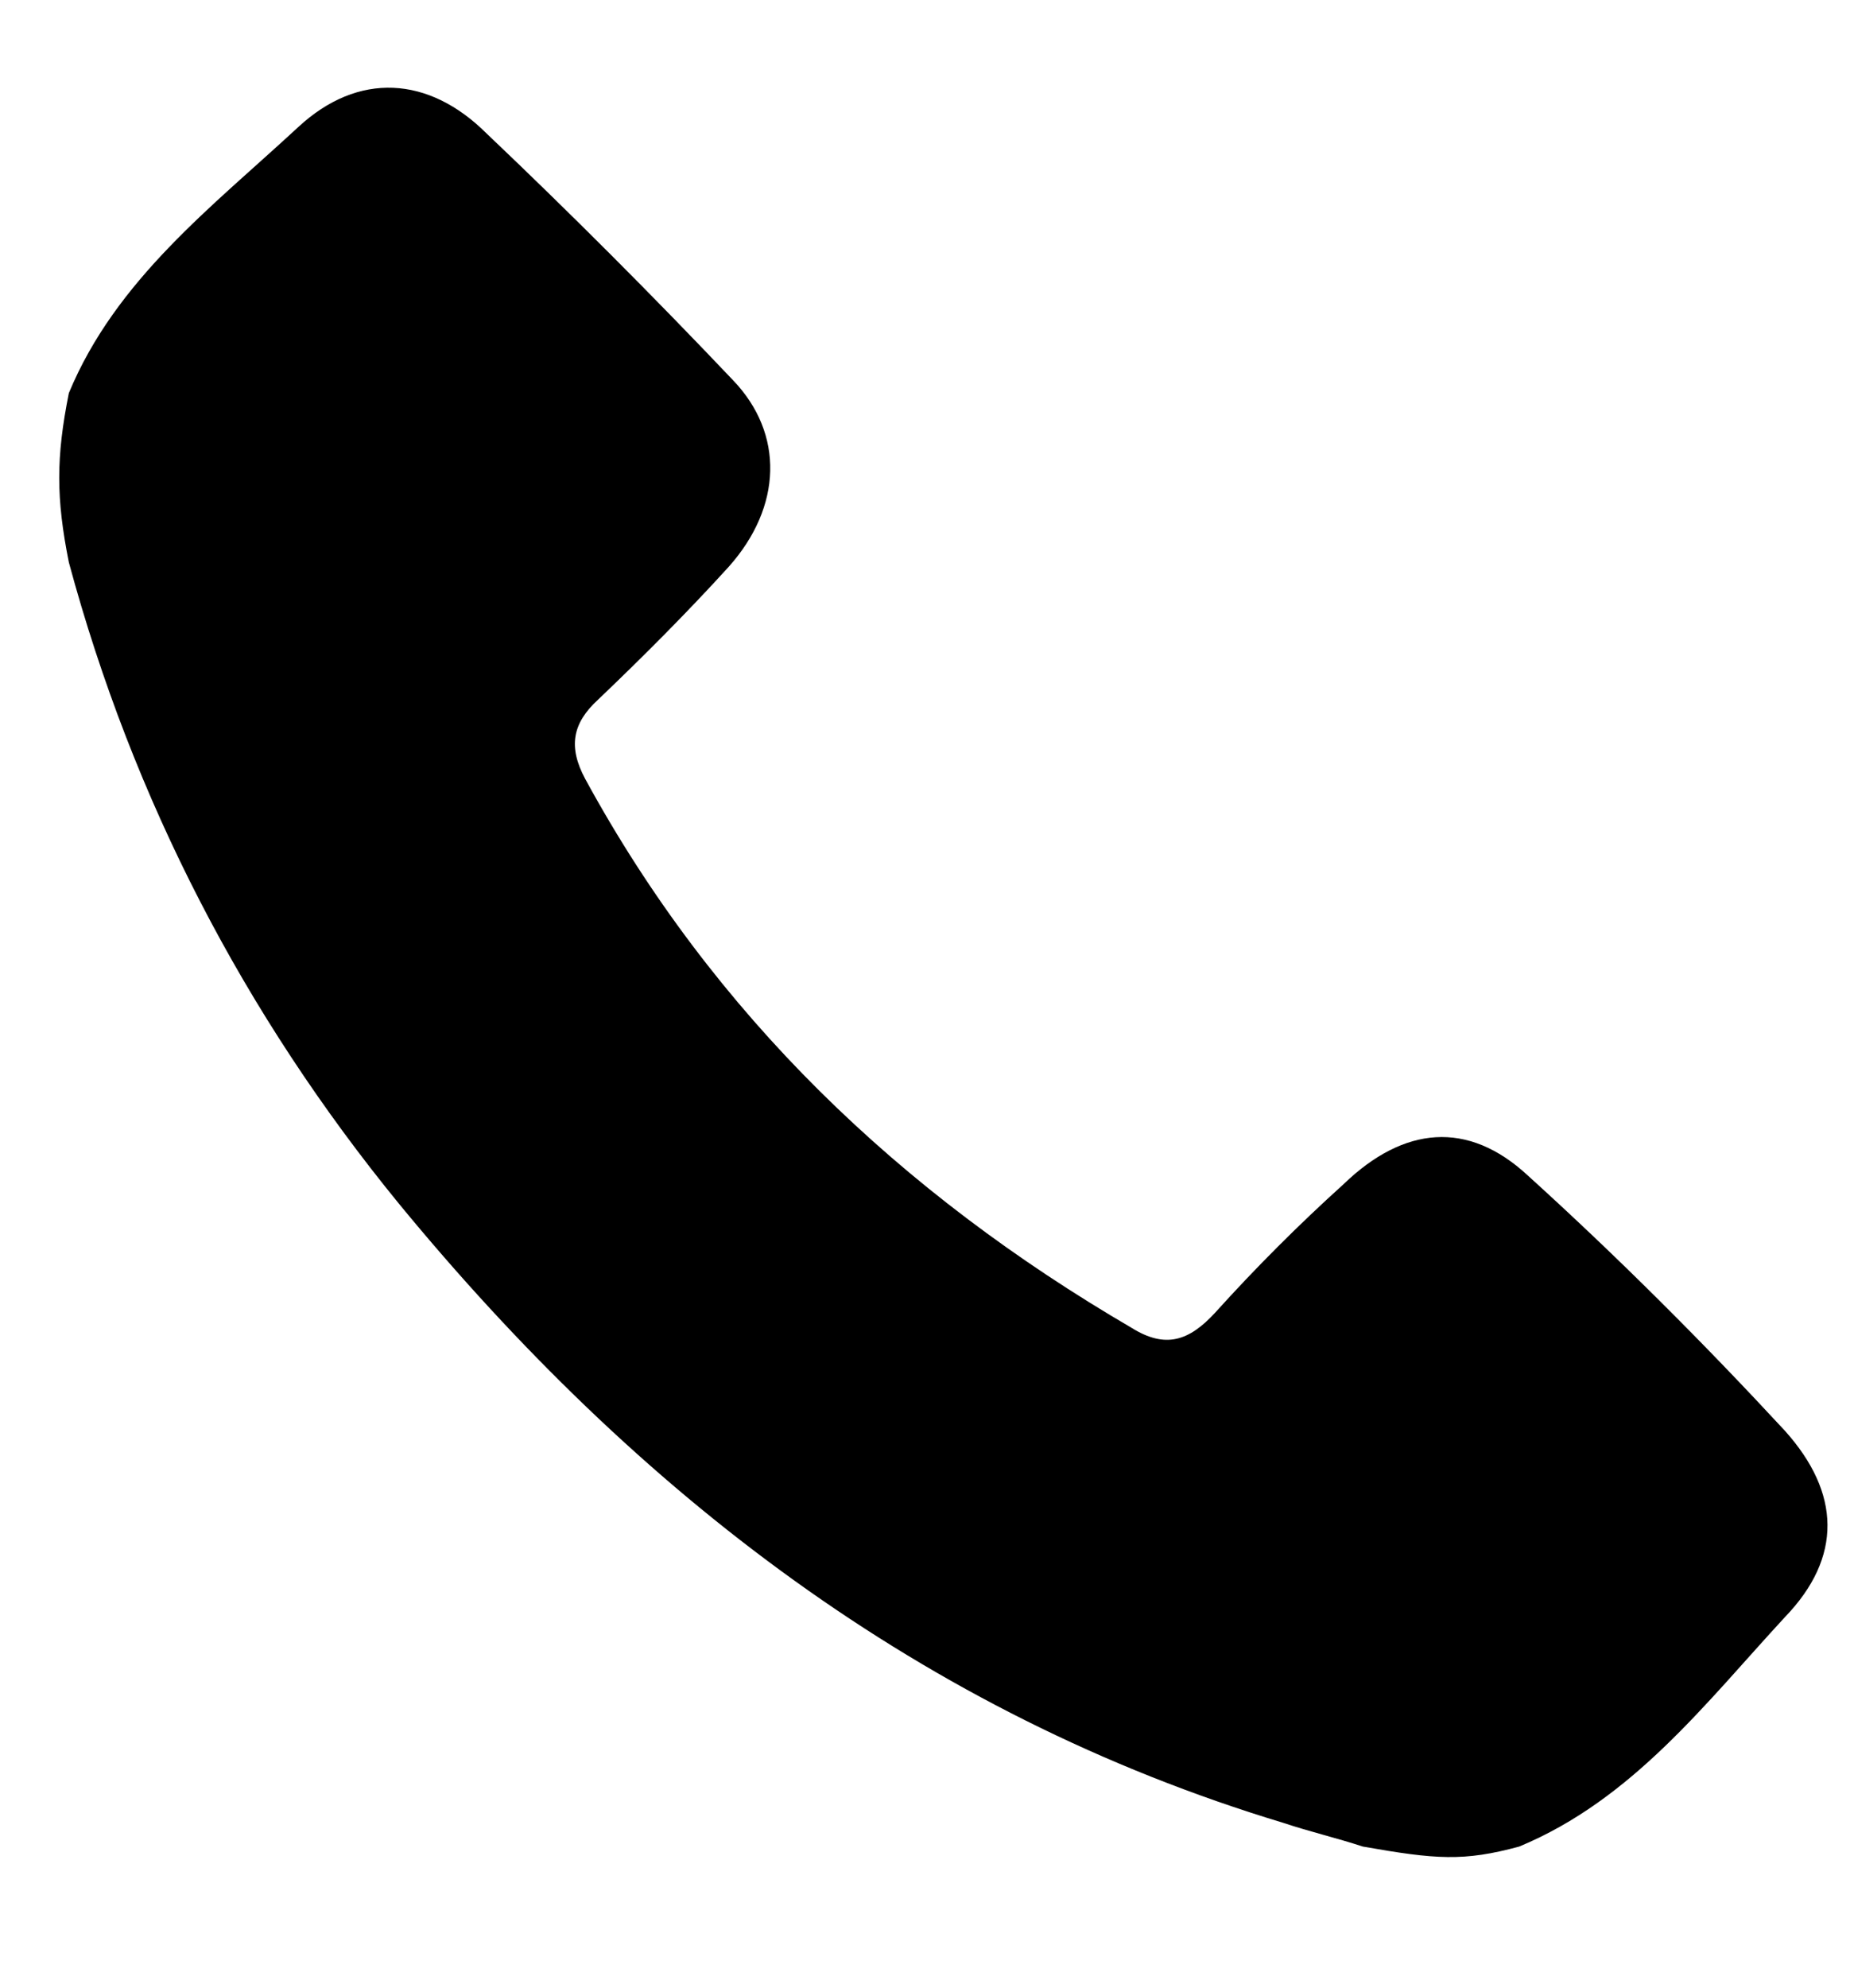 <svg width="14" height="15" viewBox="0 0 14 15" fill="none" xmlns="http://www.w3.org/2000/svg">
<path d="M11.537 8.871C11.084 8.451 10.599 8.499 10.146 8.936C9.806 9.243 9.482 9.567 9.175 9.907C8.981 10.117 8.803 10.182 8.544 10.02C6.797 9.001 5.389 7.658 4.419 5.878C4.289 5.636 4.322 5.458 4.516 5.28C4.856 4.956 5.195 4.616 5.503 4.277C5.907 3.824 5.923 3.273 5.535 2.869C4.936 2.238 4.306 1.607 3.675 1.008C3.238 0.572 2.704 0.539 2.251 0.96C1.604 1.559 0.876 2.109 0.52 2.966C0.423 3.451 0.423 3.759 0.52 4.244C1.005 6.04 1.847 7.658 3.011 9.082C4.807 11.266 6.959 12.932 9.693 13.757C9.887 13.822 10.097 13.871 10.291 13.935C10.841 14.032 11.052 14.049 11.472 13.935C12.329 13.579 12.88 12.851 13.478 12.204C13.915 11.751 13.899 11.266 13.478 10.797C12.863 10.133 12.216 9.486 11.537 8.871Z" fill="black"/>
</svg>
